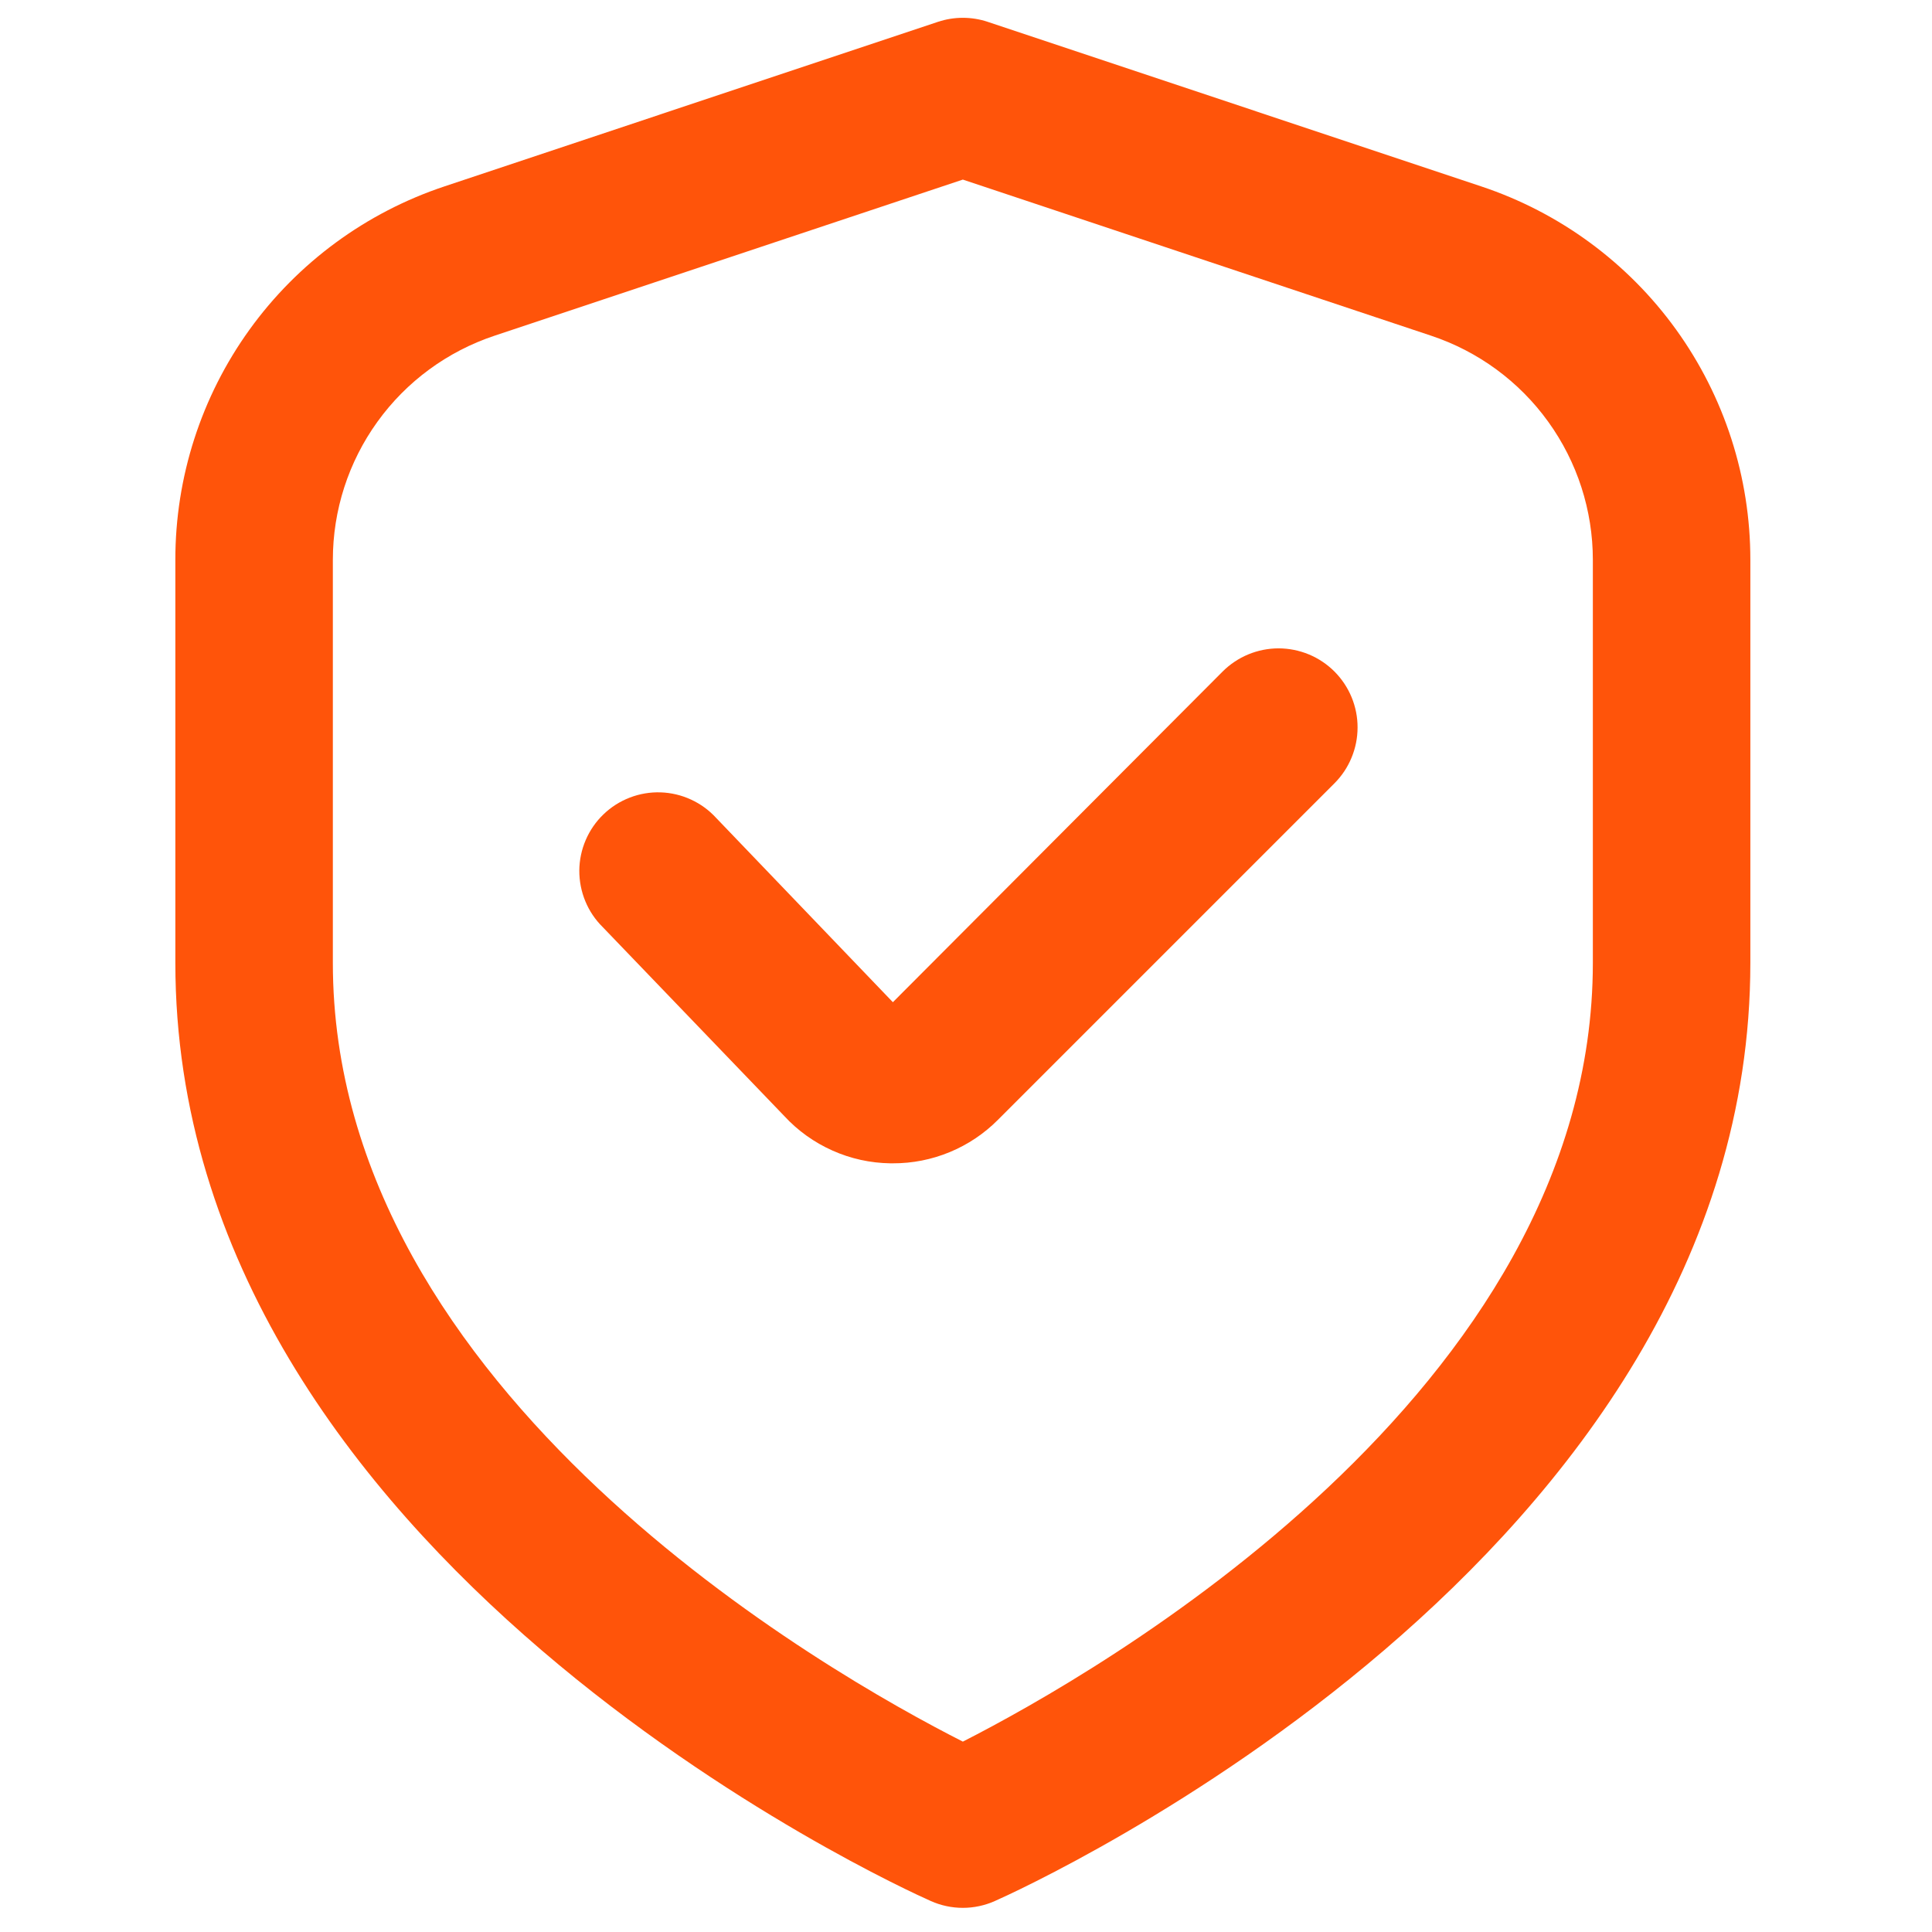<?xml version="1.0" encoding="UTF-8"?>
<svg xmlns="http://www.w3.org/2000/svg" width="46" height="46" viewBox="0 0 46 46" fill="none">
  <g clip-path="url(#clip0_225_684)">
    <path d="M35.264 4.437L23.517 0.52C23.133 0.392 22.717 0.392 22.332 0.52L10.585 4.437C8.718 5.058 7.093 6.251 5.942 7.847C4.791 9.444 4.173 11.362 4.175 13.33V22.925C4.175 37.105 21.425 44.937 22.163 45.263C22.403 45.37 22.662 45.425 22.925 45.425C23.187 45.425 23.446 45.37 23.686 45.263C24.425 44.937 41.675 37.105 41.675 22.925V13.33C41.676 11.362 41.058 9.444 39.907 7.847C38.756 6.251 37.132 5.058 35.264 4.437ZM37.925 22.925C37.925 33.153 26.076 39.861 22.925 41.467C19.769 39.867 7.925 33.179 7.925 22.925V13.33C7.925 12.149 8.296 10.999 8.987 10.041C9.677 9.083 10.652 8.367 11.772 7.994L22.925 4.276L34.077 7.994C35.197 8.367 36.172 9.083 36.862 10.041C37.553 10.999 37.925 12.149 37.925 13.33V22.925Z" fill="#FF540A"></path>
    <path d="M29.112 15.987L21.259 23.862L17.052 19.475C16.883 19.29 16.679 19.141 16.452 19.037C16.224 18.932 15.979 18.874 15.729 18.866C15.478 18.858 15.229 18.9 14.996 18.99C14.762 19.08 14.549 19.215 14.369 19.389C14.188 19.562 14.045 19.77 13.946 20C13.847 20.23 13.795 20.477 13.793 20.727C13.792 20.977 13.84 21.225 13.936 21.457C14.031 21.688 14.172 21.898 14.35 22.073L18.674 26.573C18.996 26.922 19.386 27.201 19.82 27.394C20.253 27.588 20.721 27.691 21.196 27.698H21.258C21.723 27.7 22.183 27.609 22.613 27.431C23.043 27.253 23.433 26.992 23.761 26.662L31.771 18.652C31.946 18.477 32.085 18.27 32.179 18.041C32.274 17.813 32.323 17.569 32.323 17.321C32.324 17.074 32.275 16.829 32.181 16.601C32.087 16.373 31.948 16.165 31.774 15.99C31.599 15.815 31.392 15.676 31.163 15.581C30.935 15.487 30.691 15.438 30.443 15.437C30.196 15.437 29.951 15.486 29.723 15.58C29.495 15.674 29.287 15.813 29.112 15.987Z" fill="#FF540A"></path>
  </g>
  <defs>
    <clipPath id="clip0_225_684">
      <rect width="45" height="45" fill="white" transform="translate(0.425 0.425)"></rect>
    </clipPath>
  </defs>
</svg>
